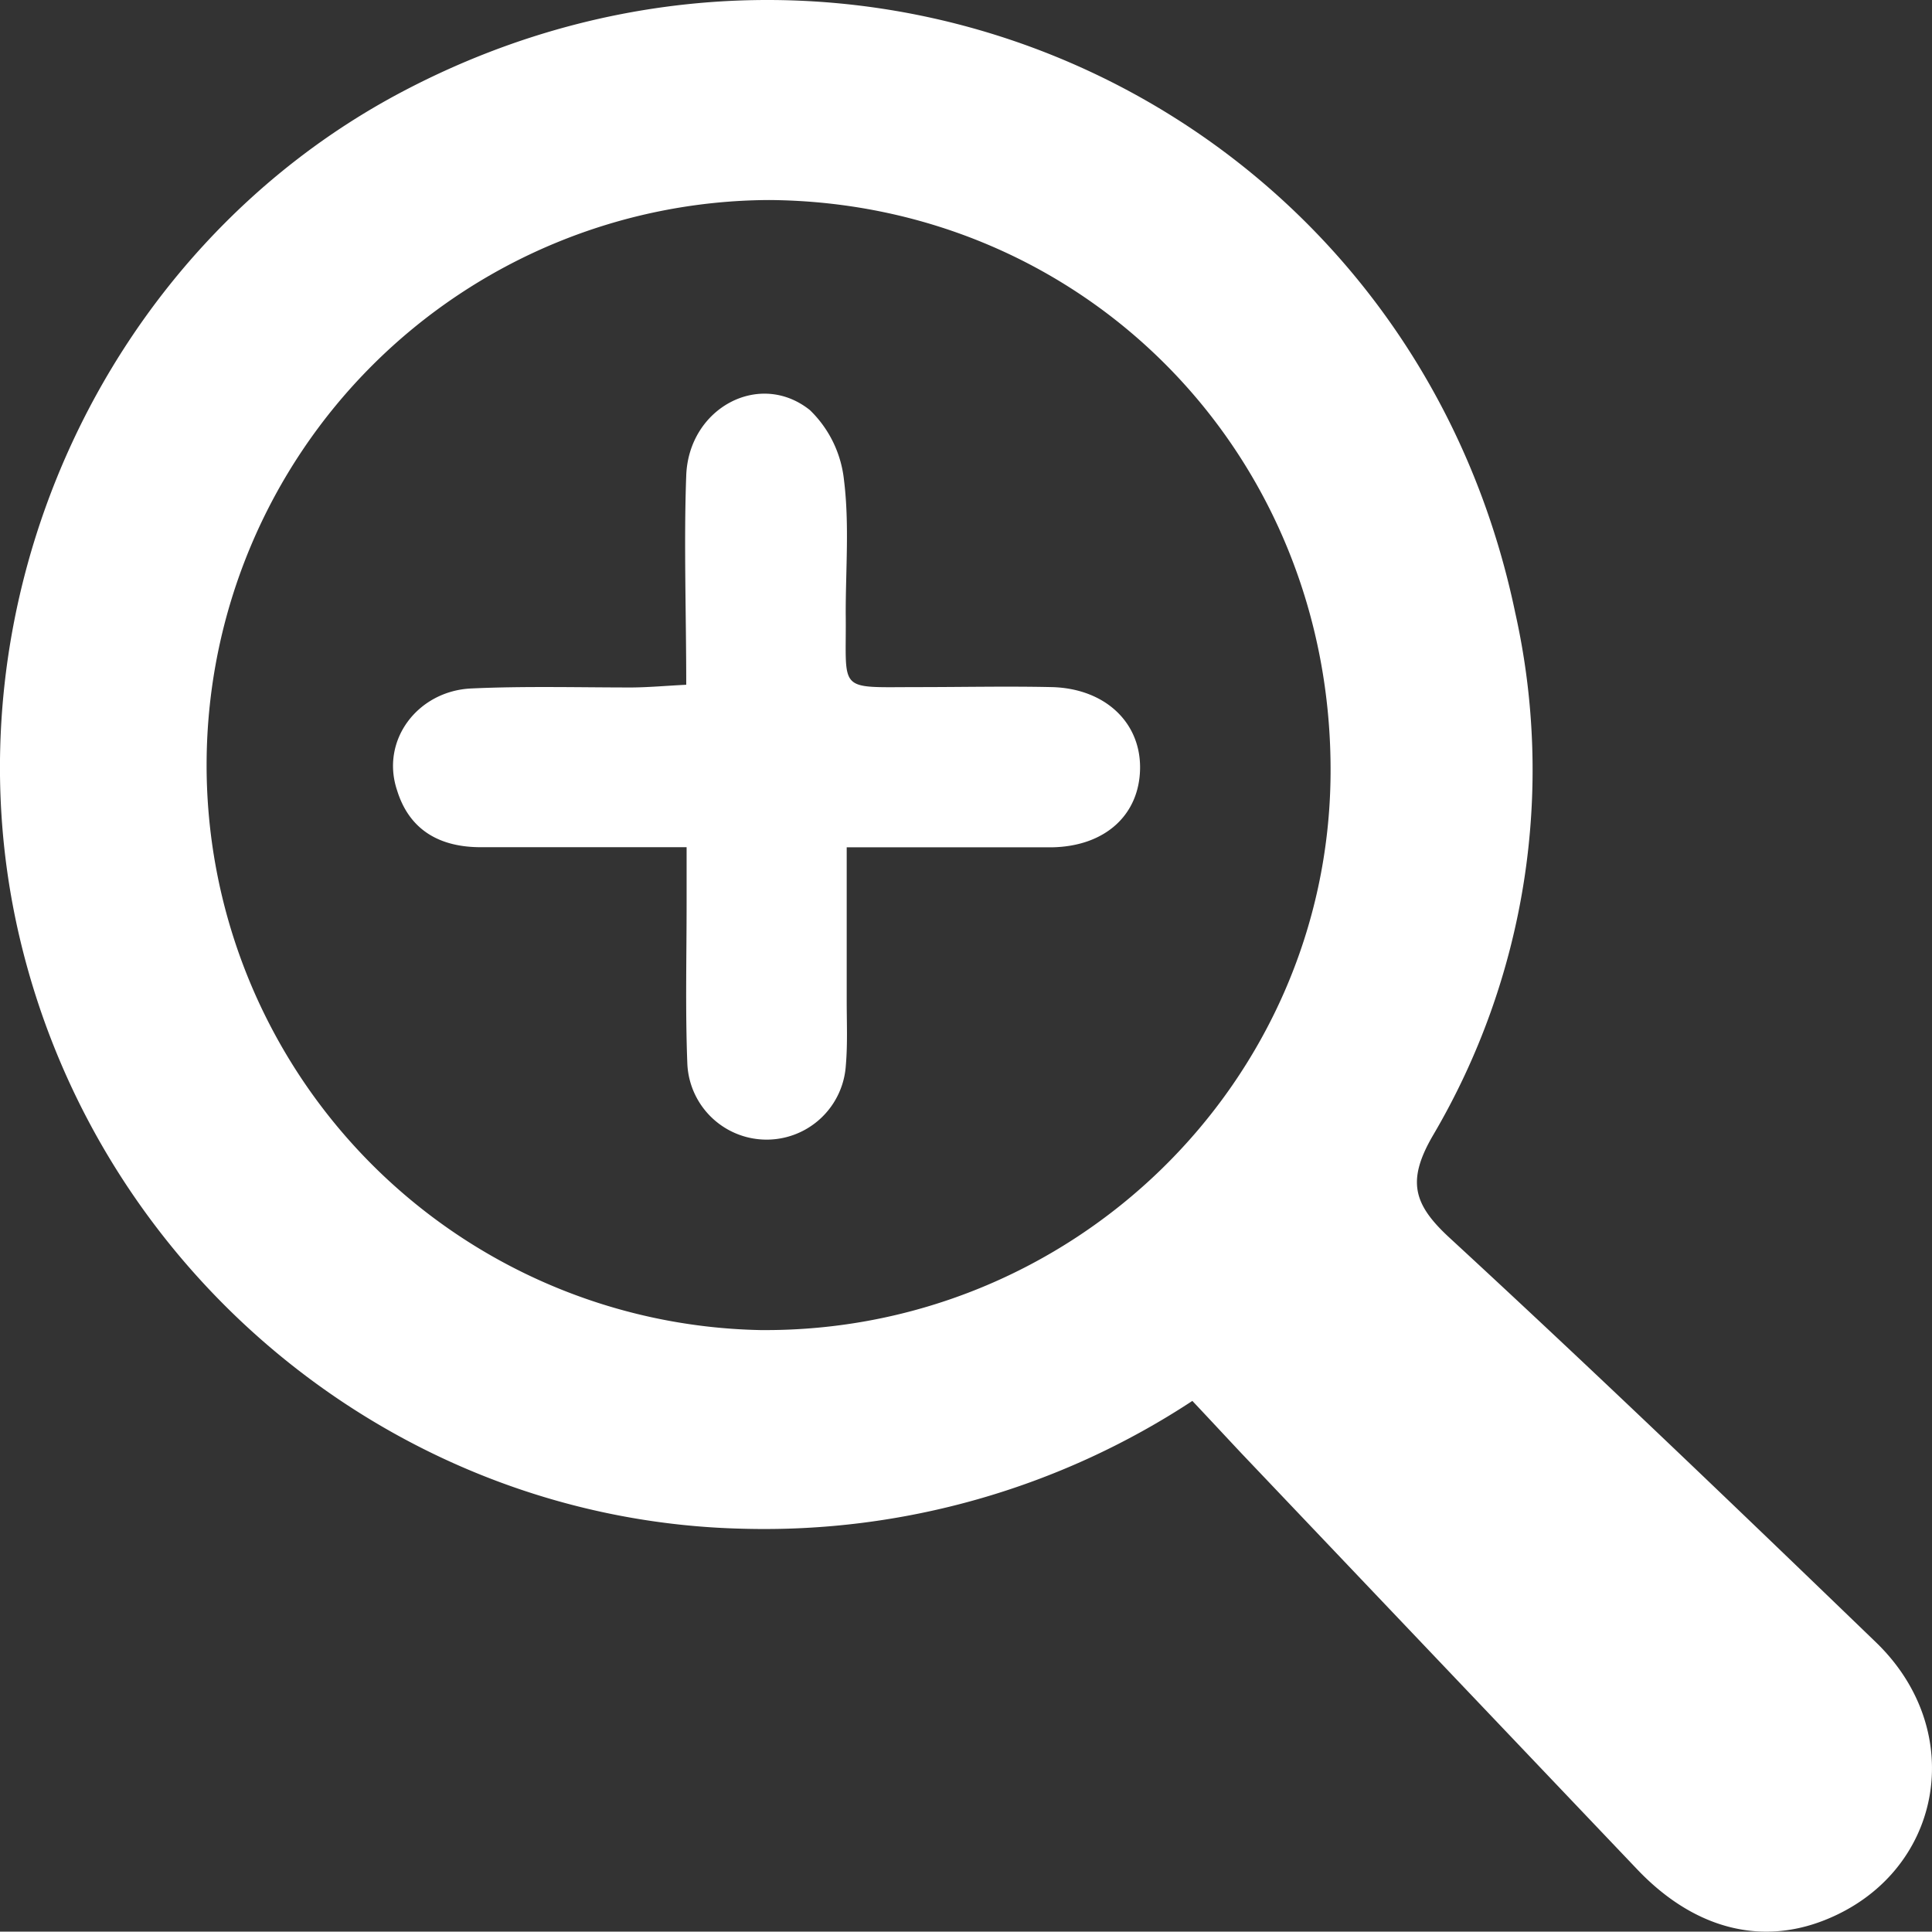 <svg xmlns="http://www.w3.org/2000/svg" viewBox="0 0 156.28 156.25">
  <rect x="0" y="0" width="156.28" height="156.25" fill="#333333" stroke="none"/>
  <defs>
    <style>
      .cls-1 {
        fill: #fff;
      }
    </style>
  </defs>
  <g id="レイヤー_2" data-name="レイヤー 2">
    <g id="レイヤー_1-2" data-name="レイヤー 1">
      <g>
        <path class="cls-1" d="M151.75,132.85c-11.4-11-22.86-22-34.49-32.72-2.93-2.7-3.49-4.6-1.35-8.28a58.26,58.26,0,0,0,6.65-42.32C114,8.58,69.48-12.12,32.48,7.45,8.21,20.29-4.73,49,1.59,75.85c6.46,27.46,30.74,47.2,58.55,47.81a63,63,0,0,0,36.31-10.34c1.49,1.58,2.75,2.94,4,4.27q16,16.83,32,33.64c4.51,4.73,9.87,6.17,15.12,4.1C157.09,151.58,159.29,140.13,151.75,132.85ZM61.49,107.59a45.71,45.71,0,0,1,.72-91.41c25.6.18,45.6,20.63,45.42,46.43C107.46,87.61,86.74,107.81,61.49,107.59Z"/>
        <path class="cls-1" d="M85.07,55.58c-3.59-.08-7.18,0-10.77,0-6.73,0-5.81.5-5.89-6,0-3.59.3-7.22-.14-10.75a9.21,9.21,0,0,0-2.76-5.66c-4.08-3.25-9.8-.16-10,5.29s0,11.08,0,16.93c-1.74.09-3.06.21-4.39.22-4.33,0-8.67-.12-13,.08s-7.36,4.19-6,8.24c1,3.24,3.48,4.62,6.84,4.6,5.4,0,10.81,0,16.58,0,0,1.87,0,3.2,0,4.54,0,4.33-.11,8.67.06,13a6.42,6.42,0,0,0,12.82.1c.15-1.72.07-3.47.07-5.2,0-4,0-8.08,0-12.43,5.94,0,11.25,0,16.56,0,4.33-.06,7.12-2.61,7.17-6.38S89.33,55.68,85.07,55.58Z"/>
      </g>
    </g>
  </g>
</svg>
